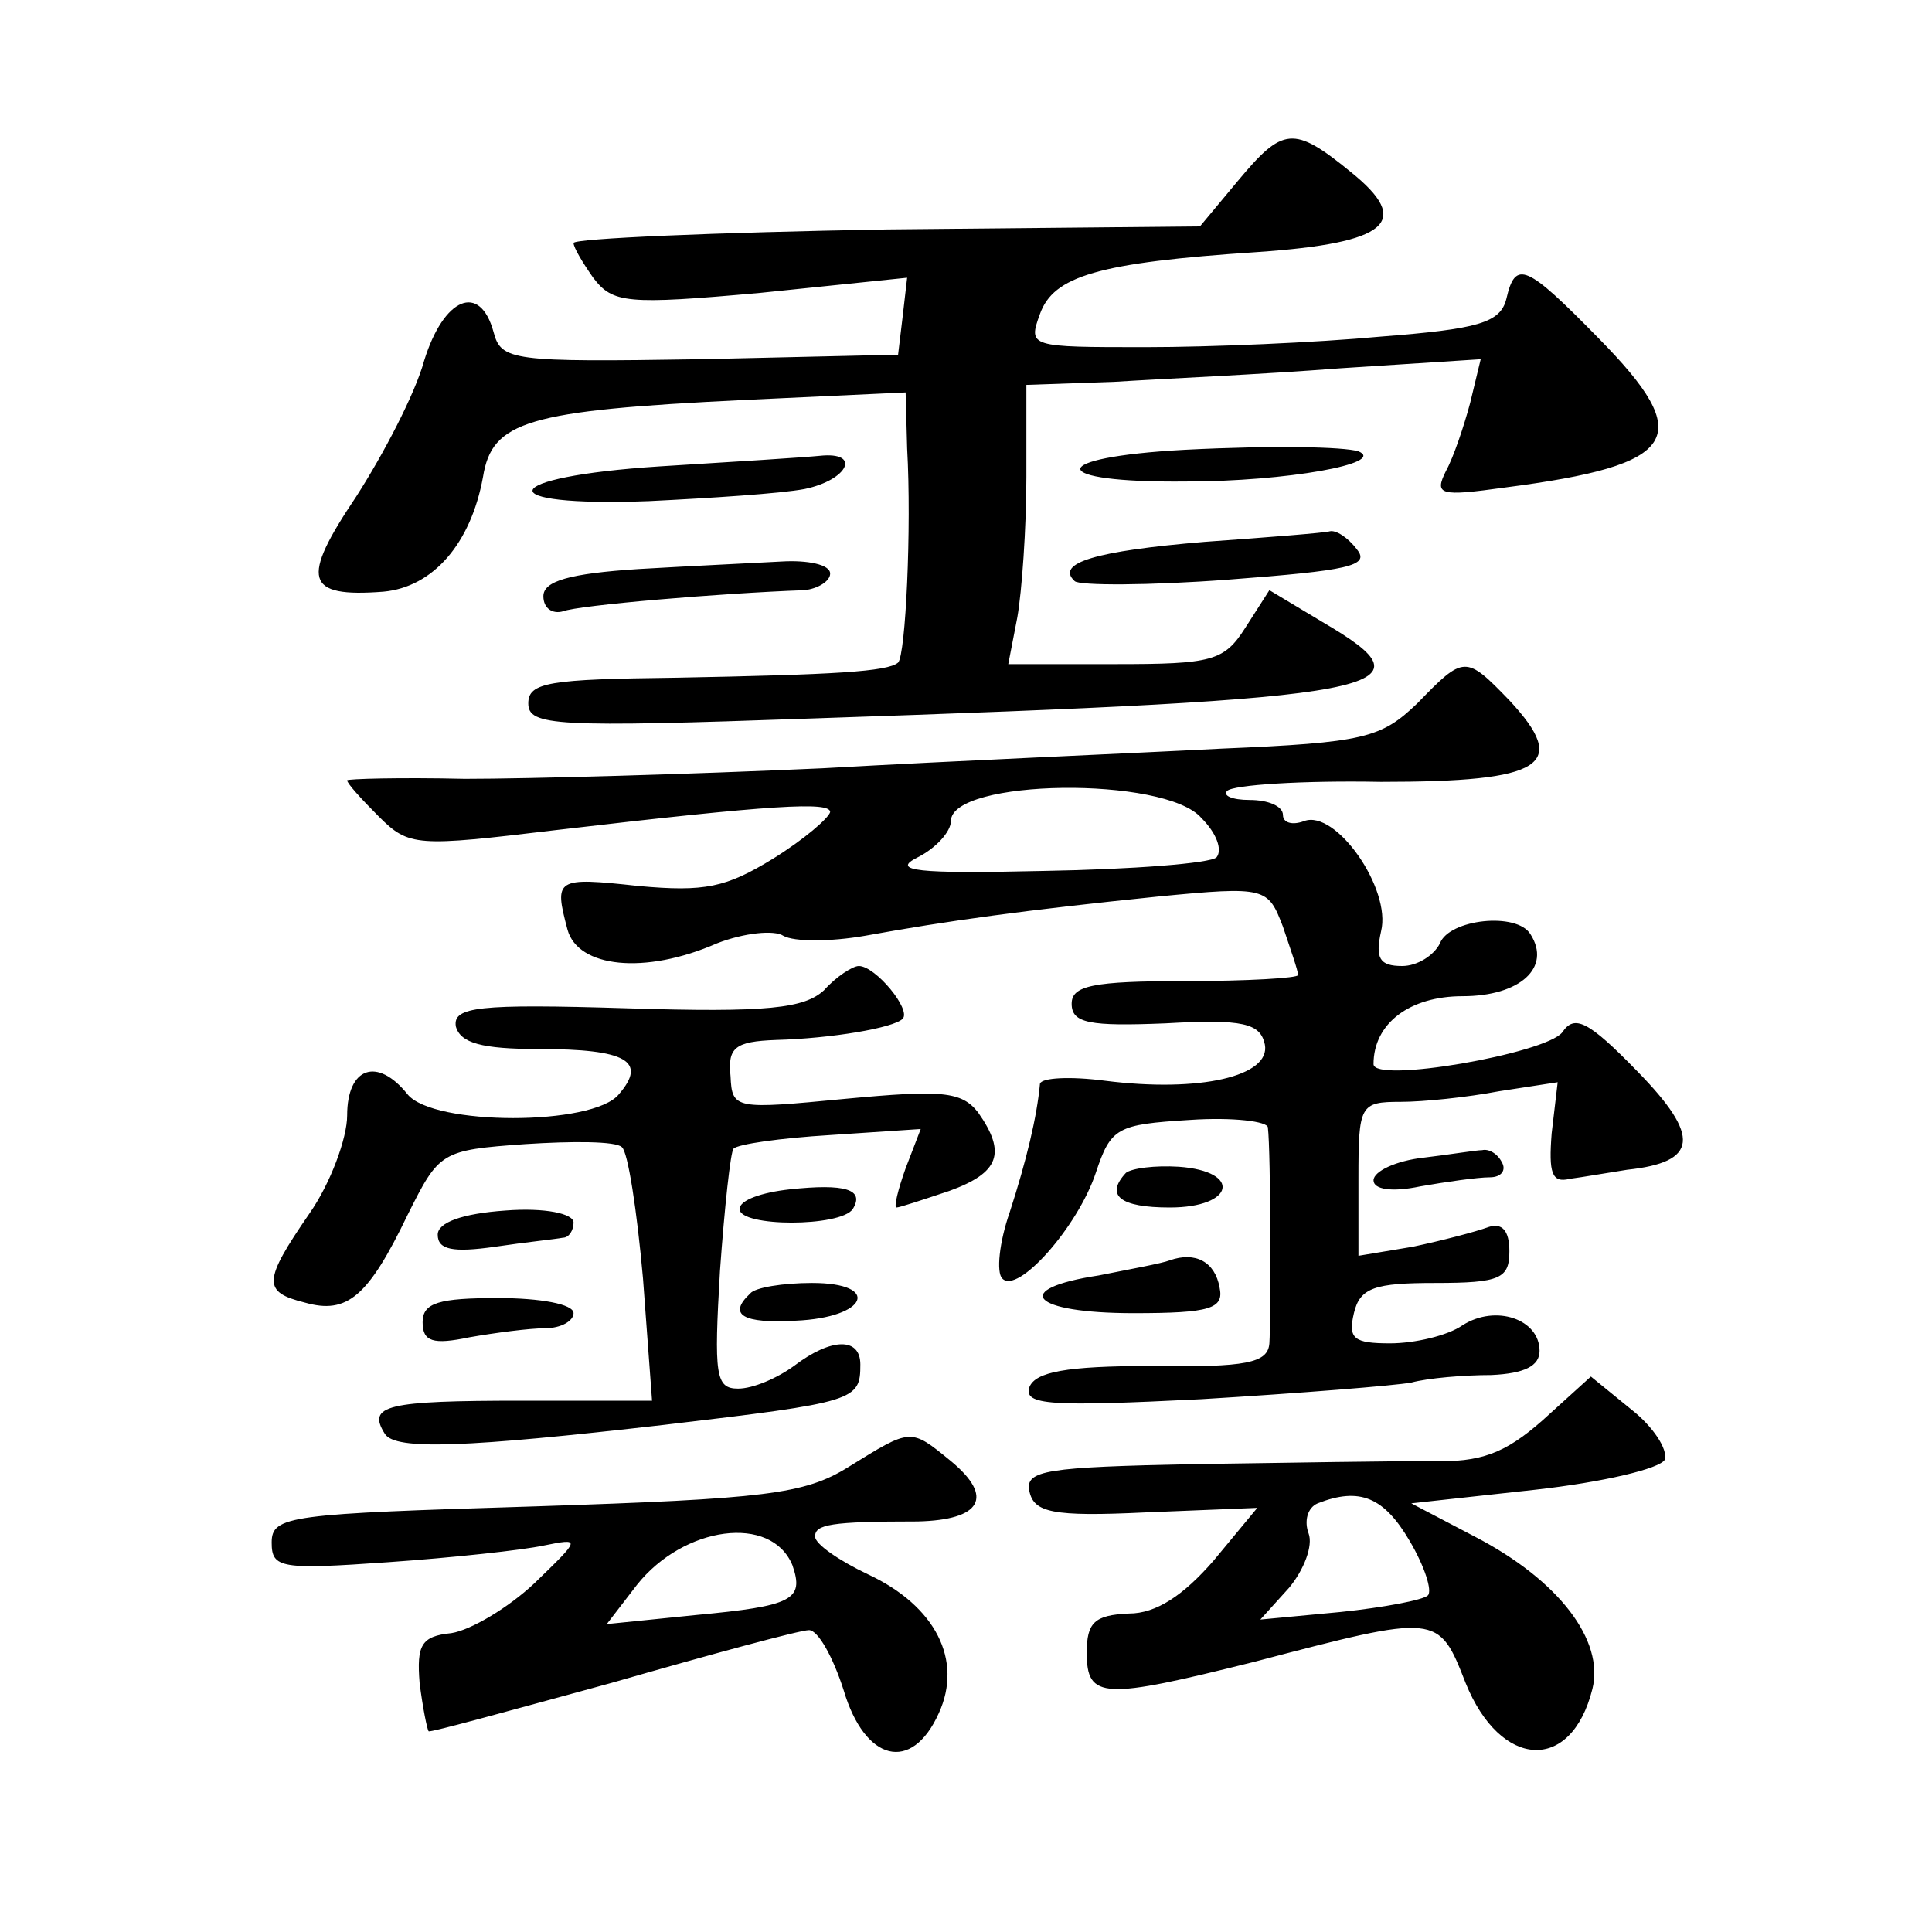 <?xml version="1.0" standalone="no"?>
<!DOCTYPE svg PUBLIC "-//W3C//DTD SVG 20010904//EN"
 "http://www.w3.org/TR/2001/REC-SVG-20010904/DTD/svg10.dtd">
<svg version="1.0" xmlns="http://www.w3.org/2000/svg"
 width="128pt" height="128pt" viewBox="0 0 128 128"
 preserveAspectRatio="xMidYMid meet">
<g transform="translate(0,128) scale(0.1,-0.1)"
fill="#0" stroke="none">
<path d="M820 1160 l-25 -30 -207 -2 c-115 -2 -208 -6 -208 -9 0 -3 6 -13 13 -23
13 -17 22 -18 111 -10 l97 10 -3 -26 -3 -25 -131 -3 c-125 -2 -132 -1 -137 18 -9
33 -33 23 -46 -19 -6 -22 -27 -62 -45 -90 -37 -55 -34 -67 18 -63 33 3 58 32 66
76 6 37 29 44 173 51 l107 5 1 -37 c3 -53 -1 -137 -6 -142 -7 -6 -42 -8 -147 -10
-84 -1 -98 -3 -98 -17 0 -15 18 -16 188 -10 387 13 415 19 338 64 l-35 21 -16 -25
c-14 -22 -22 -24 -86 -24 l-71 0 6 31 c3 17 6 59 6 93 l0 61 58 2 c31 2 99 5 150
9 l93 6 -7 -29 c-4 -15 -11 -36 -16 -45 -8 -16 -4 -17 39 -11 116 15 127 33 62
99 -48 49 -55 52 -61 26 -4 -16 -19 -20 -83 -25 -43 -4 -113 -7 -156 -7 -77 0 -78
0 -70 22 9 25 38 34 144 41 87 6 103 20 62 53 -38 31 -45 30 -75 -6z M785 982 c-93
-5 -92 -22 1 -21 66 0 133 12 114 20 -10 3 -56 4 -115 1z M437 971 c-108 -7 -114
-27 -7 -23 41 2 87 5 103 8 29 6 38 25 10 22 -10 -1 -57 -4 -106 -7z M798 921 c-72
-6 -99 -14 -86 -26 3 -3 49 -3 102 1 79 6 94 9 85 20 -6 8 -14 13 -18 12 -3 -1
-41 -4 -83 -7z M423 903 c-46 -3 -63 -8 -63 -18 0 -8 6 -12 13 -10 10 4 104 12
160 14 9 1 17 6 17 11 0 6 -15 9 -32 8 -18 -1 -61 -3 -95 -5z M939 814 c-24 -23
-35 -26 -130 -30 -57 -3 -176 -8 -264 -13 -88 -4 -195 -7 -237 -7 -43 1 -78 0 -78
-1 0 -2 9 -12 21 -24 20 -20 25 -20 117 -9 145 17 182 19 182 12 -1 -4 -17 -18
-38 -31 -31 -19 -45 -22 -89 -18 -55 6 -56 5 -47 -29 7 -25 51 -30 99 -9 18 7 38
9 44 5 7 -4 31 -4 54 0 55 10 106 17 194 26 72 7 73 6 83 -20 5 -15 10 -29 10 -32
0 -2 -34 -4 -75 -4 -61 0 -75 -3 -75 -15 0 -13 12 -15 62 -13 52 3 63 0 66 -14
4 -21 -43 -32 -106 -24 -23 3 -42 2 -43 -2 -2 -22 -9 -51 -20 -85 -7 -20 -9 -40
-5 -44 10 -11 50 34 62 70 10 30 14 32 62 35 29 2 52 -1 52 -5 2 -16 2 -128 1 -143
-1 -13 -15 -16 -78 -15 -57 0 -77 -4 -81 -14 -4 -12 14 -13 114 -8 66 4 128 9 139
11 11 3 35 5 53 5 22 1 32 6 32 16 0 21 -29 31 -51 17 -10 -7 -32 -12 -48 -12 -24
0 -28 3 -24 20 4 17 14 20 54 20 43 0 49 3 49 21 0 14 -5 19 -14 16 -8 -3 -31 -9
-50 -13 l-36 -6 0 51 c0 49 1 51 28 51 15 0 44 3 65 7 l39 6 -4 -34 c-2 -26 0 -33
12 -30 8 1 25 4 38 6 47 5 49 22 7 65 -33 34 -42 38 -50 26 -11 -14 -125 -34 -125
-21 0 27 24 45 59 45 38 0 59 19 45 41 -9 15 -54 10 -60 -6 -4 -8 -15 -15 -25 -15
-15 0 -18 5 -14 23 7 28 -30 81 -51 73 -8 -3 -14 -1 -14 4 0 6 -10 10 -22 10 -12
0 -18 3 -15 6 4 4 50 7 102 6 108 0 125 11 85 54 -29 30 -30 30 -61 -2z m-143 -76
c10 -10 14 -21 10 -26 -4 -4 -56 -8 -114 -9 -85 -2 -102 0 -84 9 12 6 22 17 22
24 0 28 142 30 166 2z M546 624 c-13 -12 -37 -15 -131 -12 -98 3 -115 1 -113 -12
3 -11 17 -15 55 -15 58 0 72 -8 53 -30 -17 -21 -123 -21 -140 0 -20 25 -40 18 -40
-14 0 -15 -11 -45 -25 -65 -31 -45 -31 -52 -3 -59 28 -8 42 4 68 58 21 42 22 43
78 47 31 2 60 2 64 -2 4 -3 10 -42 14 -87 l6 -81 -86 0 c-90 0 -103 -3 -91 -22
7 -11 54 -9 185 6 127 15 130 16 130 40 0 18 -19 18 -44 -1 -11 -8 -27 -15 -37
-15 -15 0 -16 9 -12 78 3 42 7 79 9 81 3 3 31 7 64 9 l60 4 -10 -26 c-5 -14 -8
-26 -6 -26 2 0 17 5 35 11 33 12 38 25 19 52 -11 14 -24 15 -88 9 -73 -7 -75 -7
-76 15 -2 19 3 23 30 24 37 1 78 8 84 14 6 6 -18 35 -29 35 -4 0 -15 -7 -23 -16z
M943 513 c-18 -2 -33 -9 -33 -15 0 -6 12 -8 31 -4 17 3 38 6 46 6 8 0 11 5 8 10
-3 6 -9 9 -13 8 -4 0 -22 -3 -39 -5z M746 503 c-14 -15 -4 -23 29 -23 43 0 48 24
6 27 -16 1 -31 -1 -35 -4z M523 492 c-18 -2 -33 -7 -33 -13 0 -12 67 -12 75 0 8
13 -5 17 -42 13z M290 462 c0 -10 10 -12 38 -8 20 3 40 5 45 6 4 0 7 5 7 10 0 6
-19 10 -45 8 -29 -2 -45 -8 -45 -16z M775 445 c-5 -2 -27 -6 -47 -10 -59 -9 -45
-25 23 -25 51 0 60 3 57 17 -3 17 -16 24 -33 18z M497 423 c-15 -14 -5 -20 30 -18
48 2 57 25 11 25 -19 0 -38 -3 -41 -7z M280 404 c0 -13 7 -15 31 -10 17 3 40 6
50 6 11 0 19 5 19 10 0 6 -22 10 -50 10 -39 0 -50 -3 -50 -16z M1022 339 c-25 -22
-41 -28 -74 -27 -24 0 -94 -1 -156 -2 -99 -2 -113 -4 -110 -18 3 -14 15 -17 77
-14 l74 3 -29 -35 c-20 -23 -38 -35 -56 -35 -23 -1 -28 -6 -28 -26 0 -31 11 -31
111 -6 122 32 122 32 140 -14 23 -57 70 -60 84 -4 8 32 -22 72 -78 101 l-42 22
82 9 c45 5 83 14 86 20 2 7 -8 22 -22 33 l-27 22 -32 -29z m-88 -80 c10 -17 15
-33 12 -36 -3 -3 -29 -8 -58 -11 l-53 -5 19 21 c10 12 16 28 13 36 -3 8 -1 17 6
20 28 11 44 4 61 -25z M562 308 c-29 -18 -55 -21 -207 -26 -163 -5 -175 -6 -175
-24 0 -17 6 -18 77 -13 43 3 89 8 103 11 25 5 25 5 -6 -25 -17 -16 -42 -31 -55
-33 -20 -2 -23 -8 -21 -33 2 -16 5 -31 6 -32 1 -1 55 14 121 32 66 19 125 35 131
35 6 0 16 -18 23 -40 14 -47 45 -55 63 -15 16 35 -2 71 -47 92 -19 9 -35 20 -35
25 0 8 10 10 68 10 42 1 51 16 22 40 -27 22 -26 22 -68 -4z m-37 -65 c8 -23 0 -27
-64 -33 l-59 -6 20 26 c31 39 89 47 103 13z"/>
</g>
</svg>
